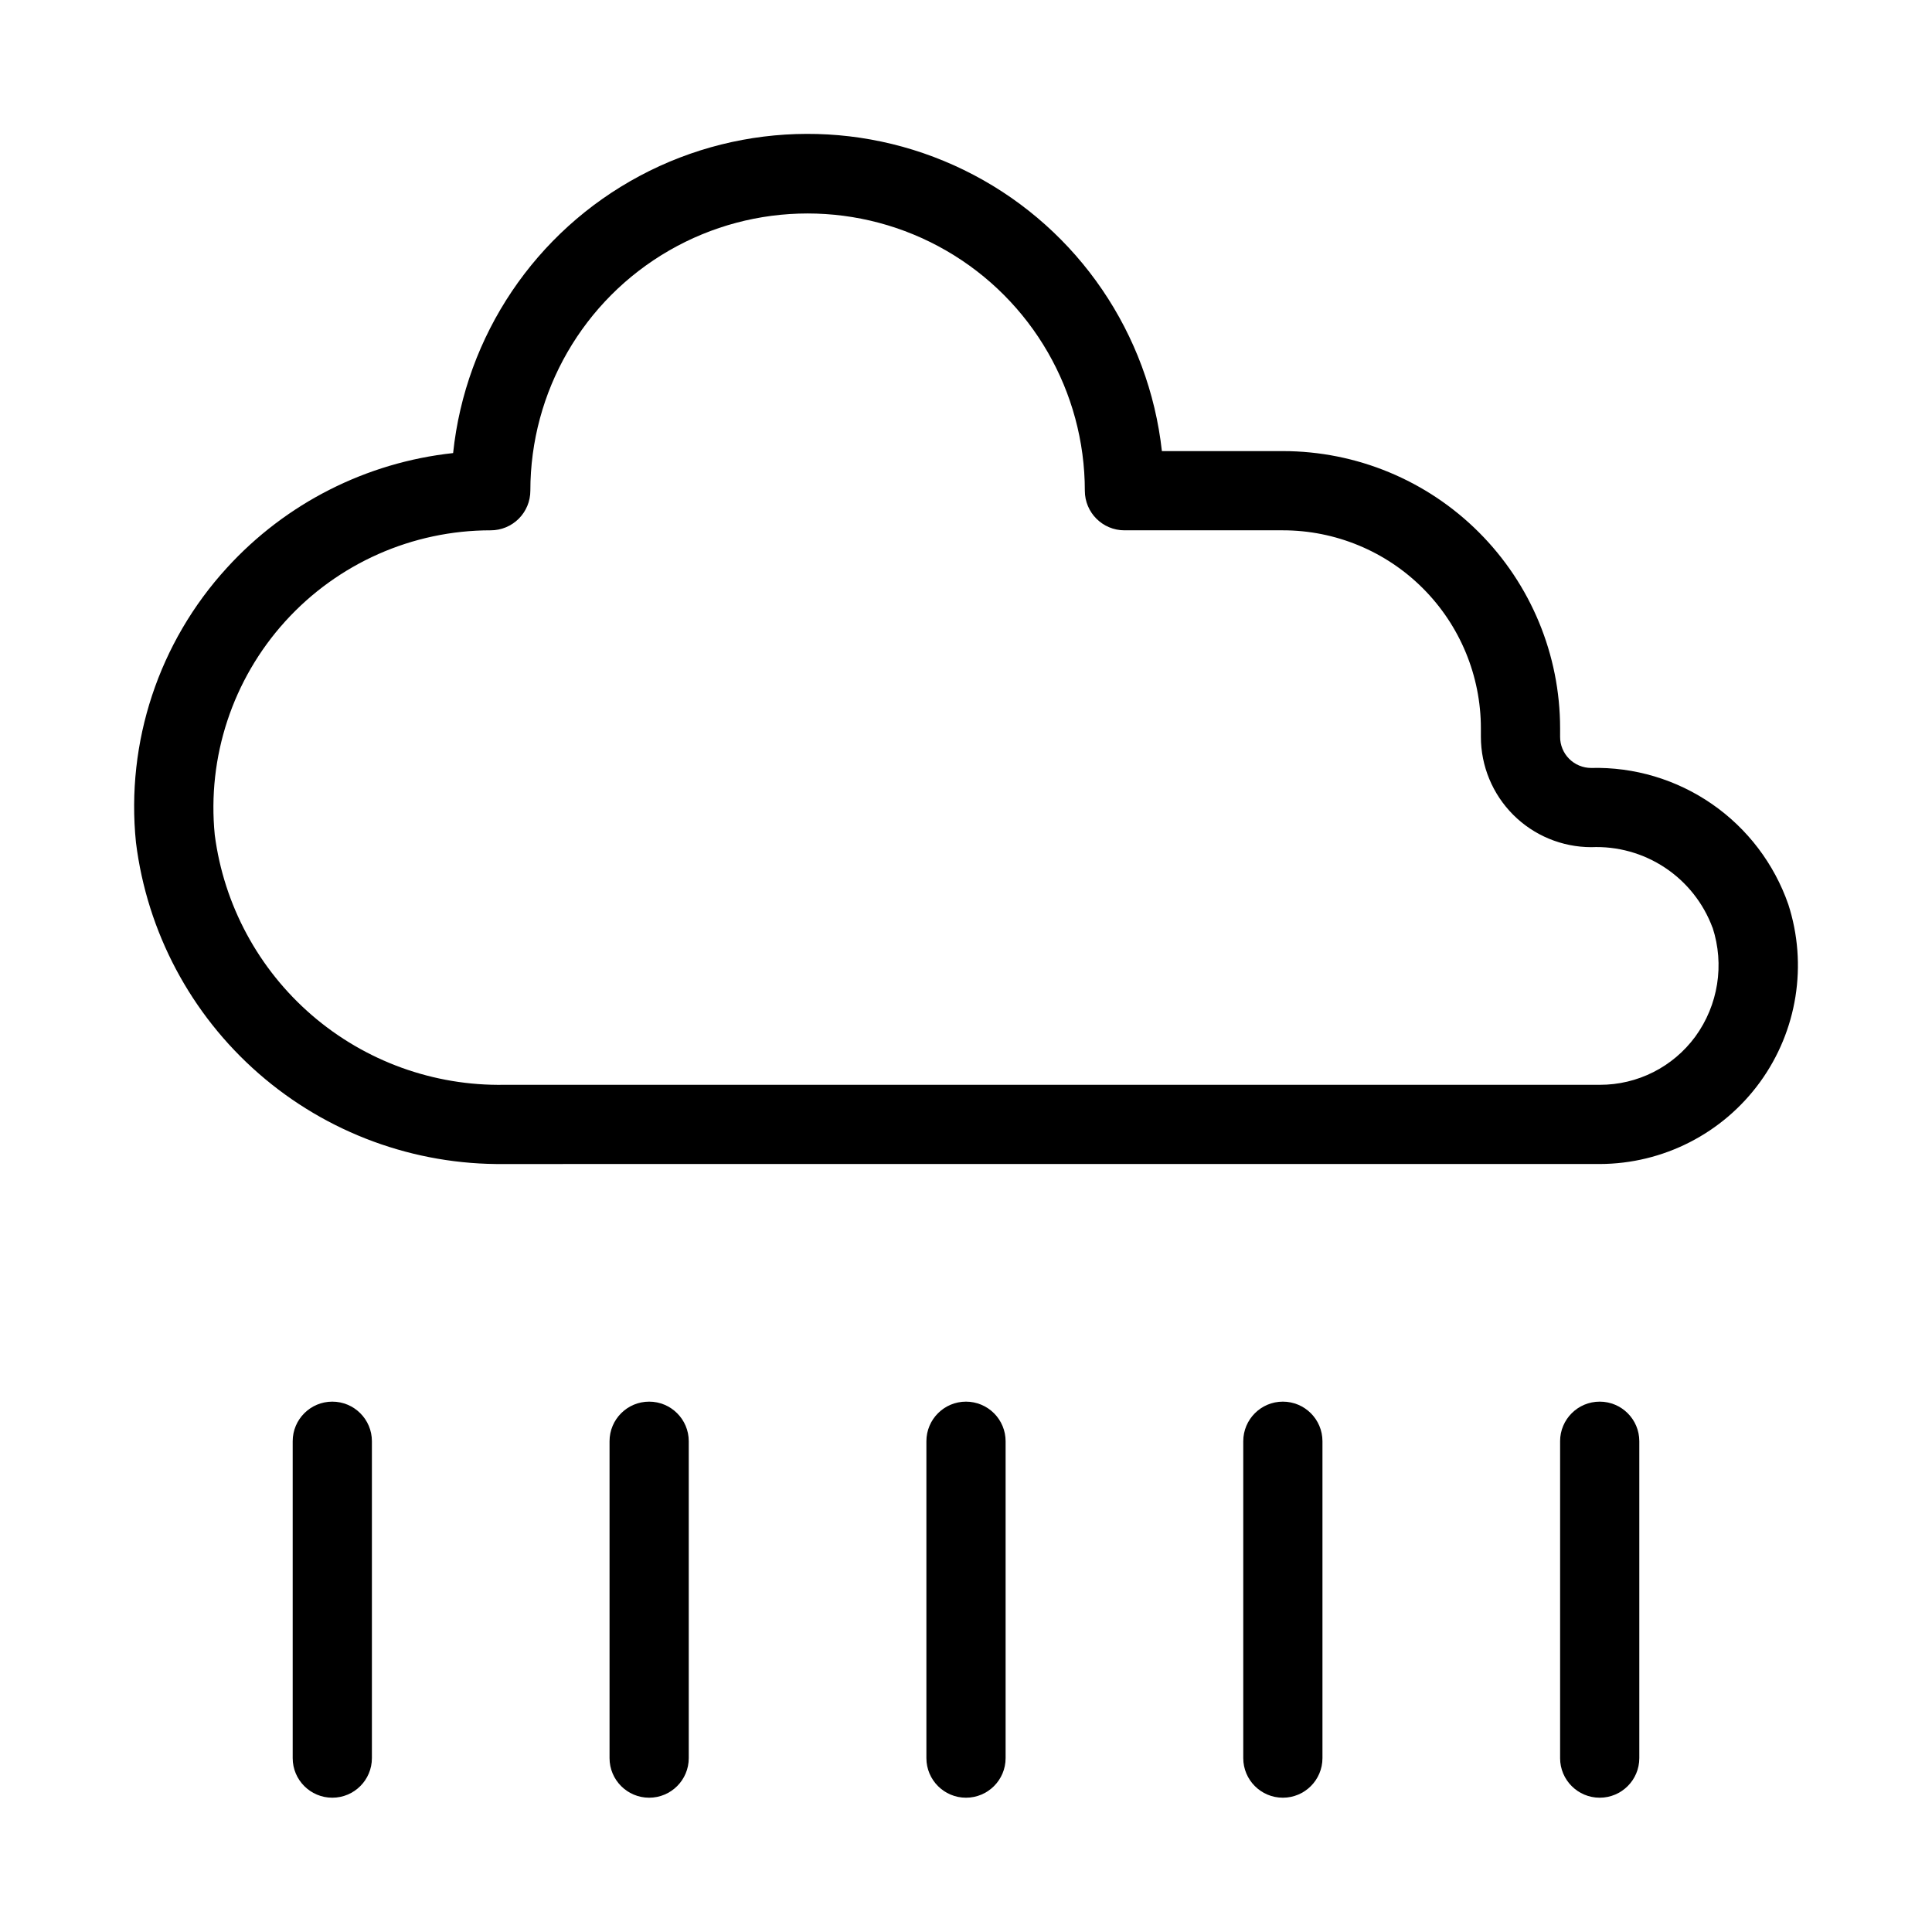 <?xml version="1.0" encoding="UTF-8"?>
<!-- Uploaded to: SVG Repo, www.svgrepo.com, Generator: SVG Repo Mixer Tools -->
<svg fill="#000000" width="800px" height="800px" version="1.1" viewBox="144 144 512 512" xmlns="http://www.w3.org/2000/svg">
 <path d="m400 515.45c2.781 0 5.453 1.109 7.422 3.074 1.969 1.969 3.074 4.641 3.074 7.422v83.969c0 5.797-4.699 10.496-10.496 10.496s-10.496-4.699-10.496-10.496v-83.969c0-5.797 4.699-10.496 10.496-10.496zm-94.465 10.496v83.969c0 5.797 4.699 10.496 10.496 10.496s10.496-4.699 10.496-10.496v-83.969c0-5.797-4.699-10.496-10.496-10.496s-10.496 4.699-10.496 10.496zm-83.969 0v83.969c0 5.797 4.699 10.496 10.496 10.496s10.496-4.699 10.496-10.496v-83.969c0-5.797-4.699-10.496-10.496-10.496s-10.496 4.699-10.496 10.496zm251.91 0v83.969c0 5.797 4.699 10.496 10.492 10.496 5.797 0 10.496-4.699 10.496-10.496v-83.969c0-5.797-4.699-10.496-10.496-10.496-5.793 0-10.492 4.699-10.492 10.496zm83.969 0v83.969h-0.004c0 5.797 4.699 10.496 10.496 10.496s10.496-4.699 10.496-10.496v-83.969c0-5.797-4.699-10.496-10.496-10.496s-10.496 4.699-10.496 10.496zm10.496-73.473-290.28 0.004c-23.906 0.289-47.082-8.242-65.094-23.969-18.012-15.723-29.598-37.531-32.539-61.262-2.703-26.578 6.062-53.047 24.098-72.758 15.602-17.117 36.926-27.934 59.953-30.418 3.277-31.168 21.797-58.684 49.445-73.449 27.645-14.766 60.812-14.859 88.539-0.246 27.727 14.609 46.402 42.02 49.852 73.172h32.055c19.488 0 38.176 7.738 51.953 21.52 13.781 13.777 21.52 32.465 21.52 51.953v2.246c-0.004 2.184 0.859 4.285 2.402 5.832 1.547 1.547 3.641 2.418 5.828 2.418 11.418-0.289 22.633 3.062 32.023 9.562s16.473 15.816 20.227 26.605c5.164 15.996 2.371 33.5-7.508 47.098-9.883 13.602-25.664 21.66-42.477 21.695zm29.895-62.641-0.004 0.004c-2.414-6.5-6.824-12.062-12.598-15.895-5.777-3.832-12.617-5.734-19.543-5.434-7.754-0.008-15.188-3.09-20.668-8.57-5.484-5.484-8.566-12.918-8.574-20.672v-2.246c0-13.918-5.527-27.27-15.371-37.109-9.84-9.844-23.188-15.371-37.109-15.371h-41.98c-5.797 0-10.496-4.699-10.496-10.496 0-26.25-14.004-50.504-36.738-63.629-22.73-13.125-50.738-13.125-73.473 0-22.73 13.125-36.734 37.379-36.734 63.629 0 2.781-1.105 5.453-3.074 7.422s-4.641 3.074-7.422 3.074c-20.754-0.008-40.543 8.762-54.477 24.145-13.934 15.383-20.711 35.938-18.66 56.59 2.414 18.543 11.574 35.543 25.73 47.758 14.16 12.215 32.32 18.785 51.016 18.453h290.28c10.004 0.035 19.422-4.719 25.34-12.785 6.066-8.332 7.769-19.066 4.574-28.863z"/>
</svg>